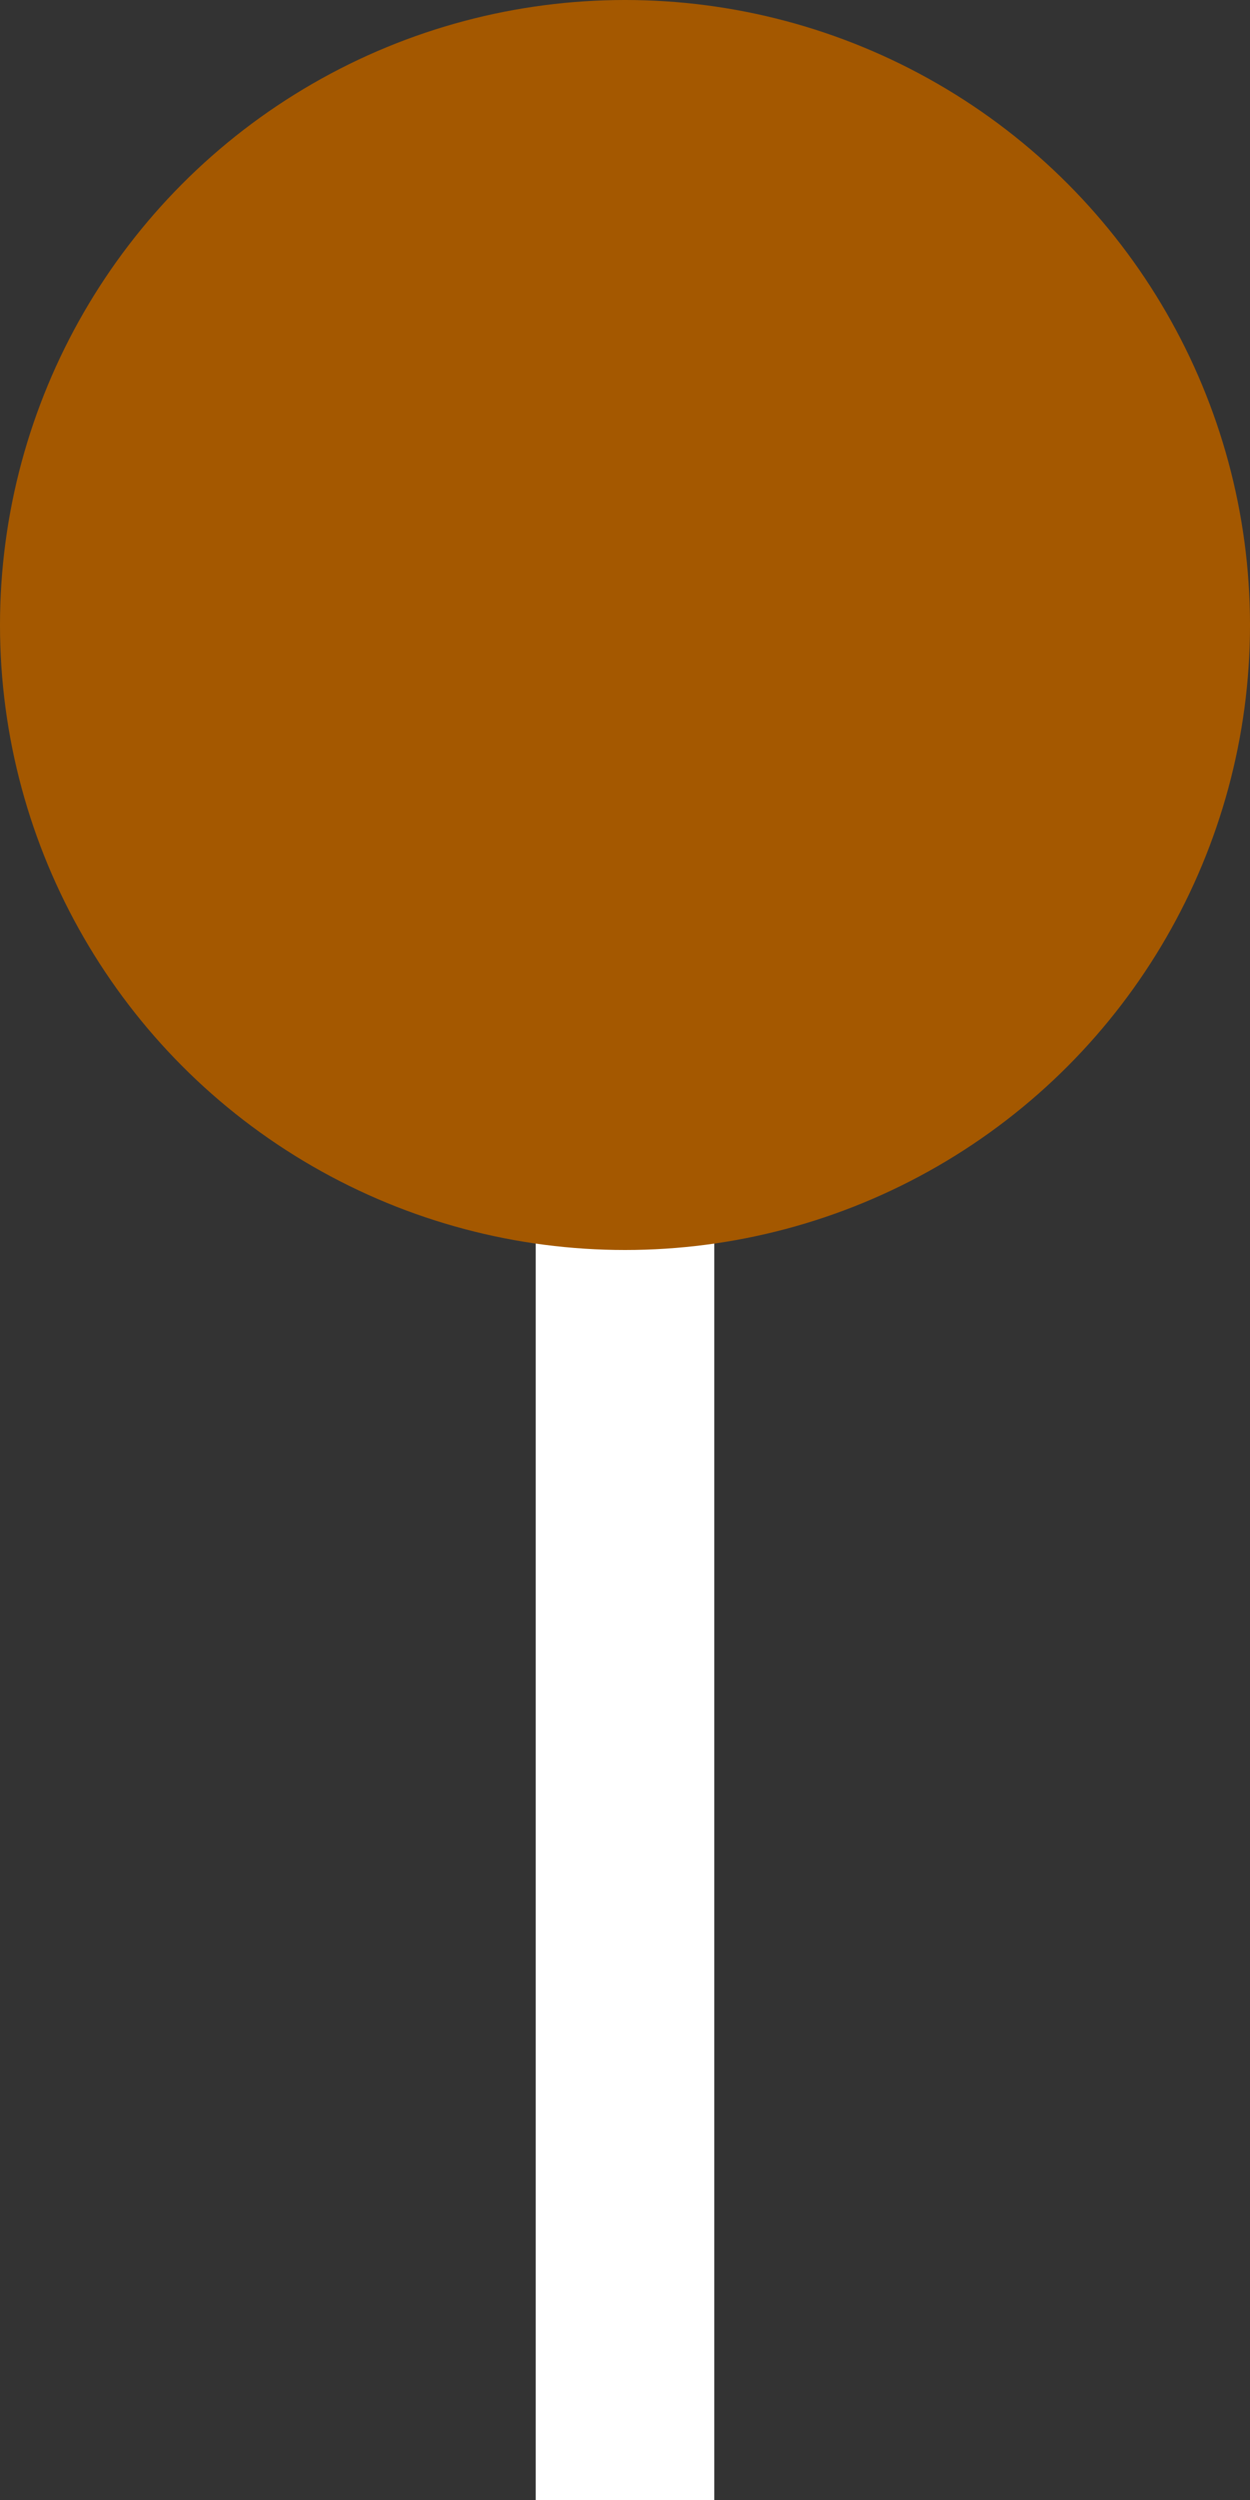 <svg width="12" height="24" viewBox="0 0 12 24" fill="none" xmlns="http://www.w3.org/2000/svg">
<rect x="0" y="0" width="12" height="24" fill="#333333" stroke="none"/>
<rect x="5.143" y="10.286" width="1.714" height="13.714" fill="white"/>
<circle cx="6" cy="6" r="6" fill="#A45800"/>
</svg>
